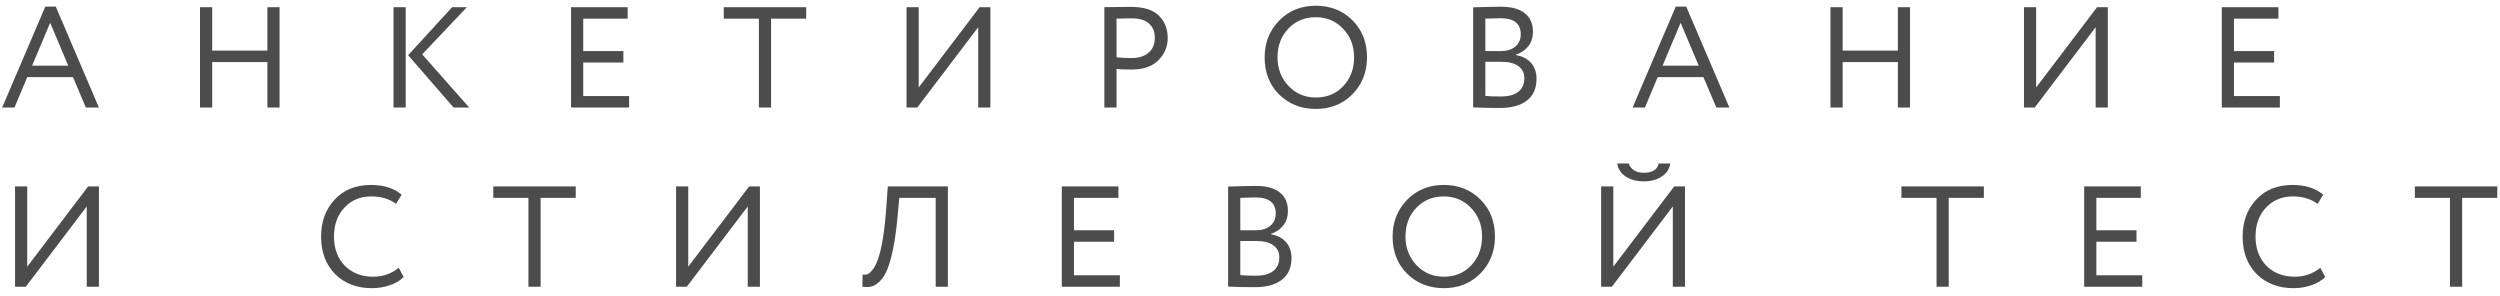 <?xml version="1.0" encoding="UTF-8"?> <svg xmlns="http://www.w3.org/2000/svg" width="279" height="33" viewBox="0 0 279 33" fill="none"> <path d="M1.616 12H0.24L5.056 0.736H6.224L11.04 12H9.584L8.144 8.608H3.04L1.616 12ZM7.616 7.328L5.6 2.544L3.584 7.328H7.616ZM31.201 12H29.841V6.928H23.681V12H22.321V0.8H23.681V5.648H29.841V0.8H31.201V12ZM50.46 0.8H52.108L47.116 6.064L52.364 12H50.62L45.548 6.16L50.46 0.8ZM45.276 12H43.916V0.8H45.276V12ZM70.209 12H63.729V0.8H70.049V2.08H65.089V5.696H69.569V6.976H65.089V10.72H70.209V12ZM84.692 2.08H80.772V0.8H89.972V2.08H86.052V12H84.692V2.08ZM109.167 3.04L102.367 12H101.167V0.8H102.527V9.76L109.327 0.8H110.527V12H109.167V3.04ZM124.606 7.696V12H123.246V0.8C123.694 0.8 124.169 0.795 124.67 0.784C125.172 0.773 125.673 0.768 126.174 0.768C127.646 0.768 128.702 1.099 129.342 1.76C129.993 2.411 130.318 3.237 130.318 4.24C130.318 5.211 129.966 6.043 129.262 6.736C128.58 7.419 127.588 7.76 126.286 7.76C125.604 7.76 125.044 7.739 124.606 7.696ZM126.302 2.048C126.11 2.048 125.545 2.059 124.606 2.08V6.4C125.278 6.453 125.822 6.48 126.238 6.48C127.06 6.48 127.705 6.283 128.174 5.888C128.644 5.483 128.878 4.928 128.878 4.224C128.878 3.531 128.66 2.997 128.222 2.624C127.796 2.24 127.156 2.048 126.302 2.048ZM141.133 6.4C141.133 4.779 141.671 3.413 142.749 2.304C143.826 1.195 145.191 0.64 146.845 0.64C148.487 0.64 149.847 1.179 150.925 2.256C152.013 3.333 152.557 4.715 152.557 6.4C152.557 8.043 152.013 9.419 150.925 10.528C149.837 11.616 148.477 12.16 146.845 12.16C145.213 12.16 143.847 11.621 142.749 10.544C141.671 9.467 141.133 8.085 141.133 6.4ZM142.573 6.4C142.573 7.659 142.983 8.725 143.805 9.6C144.626 10.453 145.639 10.88 146.845 10.88C148.103 10.88 149.127 10.453 149.917 9.6C150.717 8.747 151.117 7.68 151.117 6.4C151.117 5.12 150.706 4.053 149.885 3.2C149.063 2.347 148.05 1.92 146.845 1.92C145.618 1.92 144.599 2.341 143.789 3.184C142.978 4.027 142.573 5.099 142.573 6.4ZM164.404 11.984V0.816C165.886 0.773 166.91 0.752 167.476 0.752C168.692 0.752 169.593 0.997 170.18 1.488C170.777 1.968 171.076 2.645 171.076 3.52C171.076 4.171 170.905 4.715 170.564 5.152C170.222 5.589 169.753 5.909 169.156 6.112V6.144C169.881 6.261 170.446 6.549 170.852 7.008C171.268 7.467 171.476 8.064 171.476 8.8C171.476 9.867 171.113 10.677 170.388 11.232C169.662 11.776 168.67 12.048 167.412 12.048C166.185 12.048 165.182 12.027 164.404 11.984ZM167.572 6.896H165.764V10.704C166.201 10.747 166.777 10.768 167.492 10.768C168.334 10.768 168.98 10.597 169.428 10.256C169.886 9.904 170.116 9.392 170.116 8.72C170.116 8.133 169.892 7.685 169.444 7.376C169.006 7.056 168.382 6.896 167.572 6.896ZM167.444 2.032C167.124 2.032 166.564 2.048 165.764 2.08V5.696H167.556C168.185 5.696 168.702 5.531 169.108 5.2C169.513 4.859 169.716 4.4 169.716 3.824C169.716 2.629 168.958 2.032 167.444 2.032ZM183.575 12H182.199L187.015 0.736H188.183L192.999 12H191.543L190.103 8.608H184.999L183.575 12ZM189.575 7.328L187.559 2.544L185.543 7.328H189.575ZM213.16 12H211.8V6.928H205.64V12H204.28V0.8H205.64V5.648H211.8V0.8H213.16V12ZM233.874 3.04L227.074 12H225.874V0.8H227.234V9.76L234.034 0.8H235.234V12H233.874V3.04ZM254.433 12H247.953V0.8H254.273V2.08H249.313V5.696H253.793V6.976H249.313V10.72H254.433V12ZM9.68 23.04L2.88 32H1.68V20.8H3.04V29.76L9.84 20.8H11.04V32H9.68V23.04ZM44.505 29.888L45.048 30.912C44.675 31.296 44.169 31.6 43.529 31.824C42.889 32.048 42.217 32.16 41.513 32.16C39.838 32.16 38.467 31.637 37.401 30.592C36.355 29.525 35.833 28.128 35.833 26.4C35.833 24.736 36.334 23.365 37.337 22.288C38.339 21.189 39.699 20.64 41.416 20.64C42.835 20.64 43.971 21.003 44.825 21.728L44.2 22.752C43.454 22.197 42.531 21.92 41.432 21.92C40.217 21.92 39.219 22.336 38.441 23.168C37.662 23.989 37.273 25.067 37.273 26.4C37.273 27.733 37.672 28.816 38.472 29.648C39.294 30.469 40.35 30.88 41.641 30.88C42.728 30.88 43.683 30.549 44.505 29.888ZM58.972 22.08H55.053V20.8H64.252V22.08H60.333V32H58.972V22.08ZM83.448 23.04L76.648 32H75.448V20.8H76.808V29.76L83.608 20.8H84.808V32H83.448V23.04ZM105.783 32H104.423V22.08H100.359L100.167 24.192C100.039 25.579 99.874 26.768 99.671 27.76C99.468 28.741 99.249 29.515 99.015 30.08C98.78 30.645 98.503 31.083 98.183 31.392C97.874 31.701 97.57 31.893 97.271 31.968C96.972 32.043 96.631 32.053 96.247 32L96.263 30.64C96.487 30.672 96.679 30.656 96.839 30.592C96.999 30.517 97.18 30.352 97.383 30.096C97.607 29.829 97.809 29.429 97.991 28.896C98.418 27.701 98.727 25.749 98.919 23.04L99.079 20.8H105.783V32ZM124.976 32H118.496V20.8H124.816V22.08H119.856V25.696H124.336V26.976H119.856V30.72H124.976V32ZM137.059 31.984V20.816C138.542 20.773 139.566 20.752 140.131 20.752C141.347 20.752 142.249 20.997 142.835 21.488C143.433 21.968 143.731 22.645 143.731 23.52C143.731 24.171 143.561 24.715 143.219 25.152C142.878 25.589 142.409 25.909 141.811 26.112V26.144C142.537 26.261 143.102 26.549 143.507 27.008C143.923 27.467 144.131 28.064 144.131 28.8C144.131 29.867 143.769 30.677 143.043 31.232C142.318 31.776 141.326 32.048 140.067 32.048C138.841 32.048 137.838 32.027 137.059 31.984ZM140.227 26.896H138.419V30.704C138.857 30.747 139.433 30.768 140.147 30.768C140.99 30.768 141.635 30.597 142.083 30.256C142.542 29.904 142.771 29.392 142.771 28.72C142.771 28.133 142.547 27.685 142.099 27.376C141.662 27.056 141.038 26.896 140.227 26.896ZM140.099 22.032C139.779 22.032 139.219 22.048 138.419 22.08V25.696H140.211C140.841 25.696 141.358 25.531 141.763 25.2C142.169 24.859 142.371 24.4 142.371 23.824C142.371 22.629 141.614 22.032 140.099 22.032ZM155.414 26.4C155.414 24.779 155.953 23.413 157.03 22.304C158.108 21.195 159.473 20.64 161.126 20.64C162.769 20.64 164.129 21.179 165.206 22.256C166.294 23.333 166.838 24.715 166.838 26.4C166.838 28.043 166.294 29.419 165.206 30.528C164.118 31.616 162.758 32.16 161.126 32.16C159.494 32.16 158.129 31.621 157.03 30.544C155.953 29.467 155.414 28.085 155.414 26.4ZM156.854 26.4C156.854 27.659 157.265 28.725 158.086 29.6C158.908 30.453 159.921 30.88 161.126 30.88C162.385 30.88 163.409 30.453 164.198 29.6C164.998 28.747 165.398 27.68 165.398 26.4C165.398 25.12 164.988 24.053 164.166 23.2C163.345 22.347 162.332 21.92 161.126 21.92C159.9 21.92 158.881 22.341 158.07 23.184C157.26 24.027 156.854 25.099 156.854 26.4ZM186.686 23.04L179.886 32H178.686V20.8H180.046V29.76L186.846 20.8H188.046V32H186.686V23.04ZM180.478 18.24H181.758C182.014 18.933 182.584 19.28 183.47 19.28C184.408 19.28 184.958 18.933 185.118 18.24H186.398C186.323 18.837 186.008 19.323 185.454 19.696C184.91 20.059 184.248 20.24 183.47 20.24C182.648 20.24 181.966 20.059 181.422 19.696C180.888 19.333 180.574 18.848 180.478 18.24ZM216.118 22.08H212.198V20.8H221.398V22.08H217.478V32H216.118V22.08ZM239.074 32H232.594V20.8H238.914V22.08H233.954V25.696H238.434V26.976H233.954V30.72H239.074V32ZM258.949 29.888L259.493 30.912C259.12 31.296 258.613 31.6 257.973 31.824C257.333 32.048 256.661 32.16 255.957 32.16C254.282 32.16 252.912 31.637 251.845 30.592C250.8 29.525 250.277 28.128 250.277 26.4C250.277 24.736 250.778 23.365 251.781 22.288C252.784 21.189 254.144 20.64 255.861 20.64C257.28 20.64 258.416 21.003 259.269 21.728L258.645 22.752C257.898 22.197 256.976 21.92 255.877 21.92C254.661 21.92 253.664 22.336 252.885 23.168C252.106 23.989 251.717 25.067 251.717 26.4C251.717 27.733 252.117 28.816 252.917 29.648C253.738 30.469 254.794 30.88 256.085 30.88C257.173 30.88 258.128 30.549 258.949 29.888ZM273.417 22.08H269.497V20.8H278.697V22.08H274.777V32H273.417V22.08Z" fill="#4C4C4C"></path> </svg> 